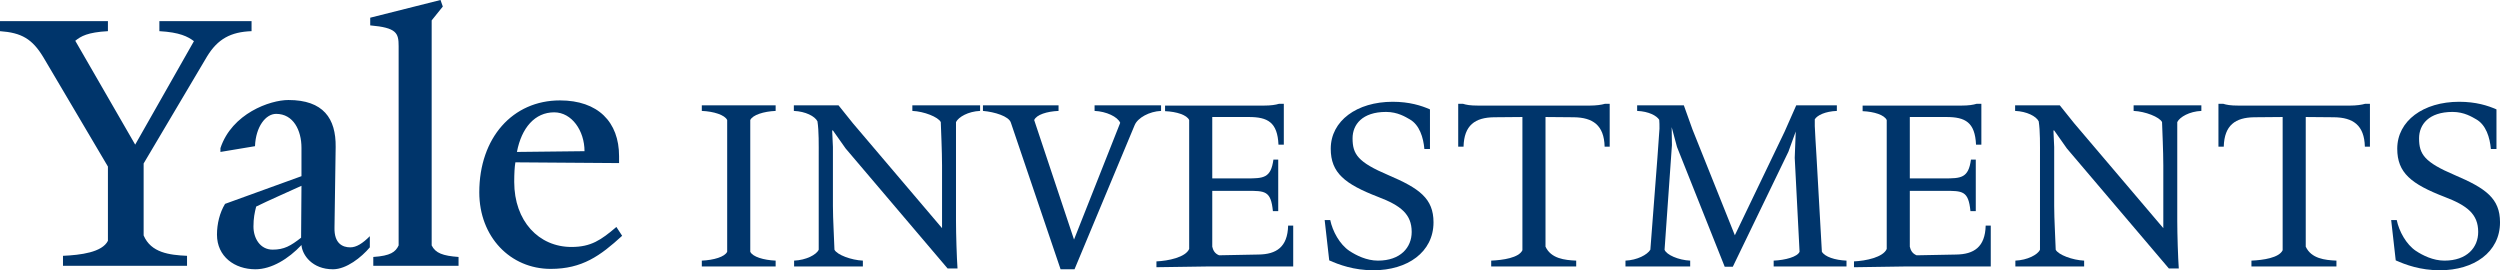 <svg xmlns="http://www.w3.org/2000/svg" width="148" height="16" viewBox="0 0 148 16" fill="none"><g clip-path="url(#clip0_16_14)"><path d="M12.254 3.348L8.503 9.678V13.937C8.935 14.961 10.026 15.098 11.072 15.144V15.736H3.729V15.144C4.774 15.098 6.048 14.939 6.389 14.256V9.86L2.569 3.393C1.91 2.3 1.273 1.936 0 1.845V1.253H6.389V1.845C5.184 1.913 4.797 2.141 4.456 2.414L8.003 8.562L11.481 2.437C11.118 2.164 10.64 1.913 9.435 1.845V1.253H14.892V1.845C13.664 1.89 12.891 2.3 12.254 3.348ZM19.712 15.941C18.484 15.941 17.893 15.098 17.847 14.506C17.074 15.326 16.074 15.941 15.119 15.941C13.891 15.941 12.845 15.189 12.845 13.891C12.845 13.254 13.005 12.593 13.323 12.069L17.847 10.43V8.745C17.847 7.72 17.37 6.741 16.347 6.741C15.733 6.741 15.142 7.492 15.096 8.654L13.05 8.995V8.768C13.732 6.718 15.983 5.921 17.074 5.921C19.143 5.921 19.893 7.014 19.871 8.699L19.802 13.481C19.78 14.415 20.28 14.643 20.735 14.643C21.098 14.643 21.462 14.415 21.894 13.982V14.643C21.394 15.235 20.507 15.941 19.712 15.941ZM15.165 12.229C15.073 12.593 15.005 12.912 15.005 13.413C15.005 14.096 15.392 14.779 16.142 14.779C16.824 14.779 17.211 14.552 17.825 14.073L17.847 10.999C17.256 11.272 15.801 11.91 15.165 12.229ZM22.099 15.736V15.212C23.122 15.144 23.417 14.916 23.599 14.528V2.733C23.599 1.958 23.486 1.64 21.917 1.503V1.048L26.078 0L26.214 0.387L25.555 1.207V14.529C25.782 14.984 26.214 15.144 27.146 15.212V15.736L22.099 15.736ZM32.602 15.918C30.215 15.918 28.374 14.028 28.374 11.386C28.374 8.152 30.352 5.944 33.148 5.944C35.399 5.944 36.649 7.219 36.649 9.246V9.655L30.511 9.61C30.465 9.86 30.442 10.271 30.442 10.771C30.442 13.094 31.898 14.62 33.83 14.62C34.99 14.62 35.581 14.21 36.49 13.436L36.831 13.959C35.535 15.144 34.467 15.918 32.602 15.918ZM32.807 6.65C31.67 6.65 30.875 7.56 30.602 8.995L34.603 8.95C34.603 7.743 33.853 6.65 32.807 6.65Z" fill="#00356B"></path><path d="M148.001 13.161C148.001 14.933 146.454 16 144.441 16C143.284 16 142.398 15.669 141.827 15.414L141.557 13.026H141.887C142.022 13.687 142.443 14.468 143.029 14.858C143.419 15.114 144.035 15.429 144.711 15.429C146.048 15.429 146.709 14.648 146.709 13.732C146.709 12.68 146.063 12.169 144.726 11.659C142.743 10.893 141.917 10.232 141.917 8.804C141.917 7.152 143.464 6.025 145.583 6.025C146.574 6.025 147.28 6.251 147.791 6.476V8.819H147.46C147.4 8.143 147.175 7.392 146.589 7.062C146.349 6.927 145.883 6.626 145.192 6.626C143.78 6.626 143.209 7.377 143.209 8.189C143.209 9.135 143.525 9.601 145.327 10.367C147.16 11.148 148.001 11.749 148.001 13.161Z" fill="#00356B"></path><path d="M140.3 6.145V8.684H140C139.97 7.407 139.294 6.957 138.182 6.942L136.5 6.927V14.603C136.83 15.309 137.626 15.399 138.317 15.429V15.774H133.285V15.429C133.976 15.399 134.922 15.264 135.133 14.813V6.927L133.45 6.942C132.339 6.957 131.678 7.407 131.647 8.684H131.332V6.145H131.617C131.813 6.205 132.023 6.251 132.519 6.251H139.113C139.489 6.251 139.819 6.205 140.015 6.145H140.3Z" fill="#00356B"></path><path d="M130.321 6.235V6.566C129.615 6.596 129.044 6.926 128.894 7.227V13.07C128.894 13.866 128.939 15.264 128.984 15.894H128.398L122.359 8.789L121.608 7.723H121.563L121.608 8.699V12.199C121.608 13.01 121.683 14.152 121.698 14.783C121.849 15.083 122.69 15.399 123.381 15.429V15.774H119.31V15.429C120.016 15.399 120.632 15.083 120.767 14.783V9.315C120.767 8.564 120.782 7.753 120.692 7.182C120.542 6.881 119.986 6.596 119.295 6.566V6.235H121.939L122.795 7.302L128.068 13.506V9.796C128.068 8.969 128.008 7.692 127.993 7.227C127.842 6.926 127.001 6.596 126.31 6.566V6.235H130.321Z" fill="#00356B"></path><path d="M117.853 13.356V15.774H112.865L109.756 15.82V15.474C110.447 15.444 111.483 15.234 111.694 14.738V7.107C111.558 6.806 110.958 6.611 110.267 6.581V6.251H116.11C116.546 6.251 116.816 6.206 117.011 6.146H117.297V8.564H116.981C116.921 7.242 116.35 6.927 115.224 6.927H113.061V10.562H115.089C116.095 10.562 116.531 10.547 116.681 9.45H116.966V12.5H116.651C116.531 11.283 116.185 11.298 115.089 11.298H113.061V14.603C113.106 14.798 113.196 15.008 113.466 15.114L115.81 15.069C116.846 15.053 117.522 14.633 117.552 13.356H117.853Z" fill="#00356B"></path><path d="M109.313 15.429V15.774H105.001V15.429C105.692 15.399 106.413 15.203 106.534 14.903L106.248 9.345L106.308 7.783L105.873 8.984L102.583 15.789H102.102L99.278 8.699L98.963 7.527L98.978 8.594L98.542 14.783C98.647 15.083 99.368 15.399 100.059 15.429V15.774H96.228V15.429C96.919 15.399 97.52 15.083 97.701 14.783L98.121 9.315C98.166 8.759 98.241 7.692 98.241 7.617C98.241 7.422 98.241 7.242 98.226 7.092C98.076 6.851 97.611 6.596 96.919 6.566V6.235H99.683L100.194 7.662L102.703 13.927L105.647 7.798L106.338 6.235H108.742V6.566C108.051 6.596 107.585 6.821 107.435 7.062C107.435 7.182 107.435 7.317 107.435 7.467C107.435 7.617 107.51 8.819 107.54 9.315L107.855 14.903C108.036 15.203 108.622 15.399 109.313 15.429Z" fill="#00356B"></path><path d="M95.294 6.146V8.684H94.994C94.964 7.407 94.288 6.957 93.176 6.942L91.494 6.927V14.603C91.824 15.309 92.62 15.399 93.311 15.429V15.774H88.279V15.429C88.97 15.399 89.916 15.264 90.127 14.813V6.927L88.444 6.942C87.333 6.957 86.672 7.407 86.642 8.684H86.326V6.146H86.612C86.807 6.206 87.017 6.251 87.513 6.251H94.108C94.483 6.251 94.814 6.206 95.009 6.146H95.294Z" fill="#00356B"></path><path d="M84.864 13.161C84.864 14.933 83.317 16 81.304 16C80.147 16 79.261 15.669 78.69 15.414L78.42 13.026H78.75C78.886 13.687 79.306 14.468 79.892 14.858C80.283 15.114 80.898 15.429 81.575 15.429C82.912 15.429 83.572 14.648 83.572 13.732C83.572 12.68 82.927 12.169 81.59 11.659C79.607 10.893 78.78 10.232 78.78 8.804C78.78 7.152 80.328 6.025 82.446 6.025C83.437 6.025 84.143 6.251 84.654 6.476V8.819H84.323C84.263 8.143 84.038 7.392 83.452 7.062C83.212 6.927 82.746 6.626 82.055 6.626C80.643 6.626 80.072 7.377 80.072 8.189C80.072 9.135 80.388 9.601 82.19 10.367C84.023 11.148 84.864 11.749 84.864 13.161Z" fill="#00356B"></path><path d="M76.558 13.356V15.774H71.57L68.461 15.819V15.474C69.152 15.444 70.189 15.234 70.399 14.738V7.107C70.264 6.806 69.663 6.611 68.972 6.581V6.251H74.815C75.251 6.251 75.521 6.205 75.716 6.145H76.002V8.564H75.686C75.626 7.242 75.055 6.927 73.929 6.927H71.766V10.562H73.794C74.8 10.562 75.236 10.547 75.386 9.45H75.671V12.5H75.356C75.236 11.283 74.89 11.298 73.794 11.298H71.766V14.603C71.811 14.798 71.901 15.008 72.171 15.113L74.515 15.068C75.551 15.053 76.227 14.633 76.257 13.356H76.558Z" fill="#00356B"></path><path d="M68.735 6.235V6.566C68.044 6.596 67.353 6.971 67.172 7.407L63.612 15.94H62.786L59.842 7.257C59.722 6.881 58.88 6.626 58.19 6.566V6.235H62.666V6.566C61.975 6.596 61.359 6.791 61.224 7.107L63.582 14.182L66.316 7.272C66.166 6.911 65.49 6.596 64.799 6.566V6.235H68.735Z" fill="#00356B"></path><path d="M58.022 6.235V6.566C57.316 6.596 56.745 6.926 56.595 7.227V13.07C56.595 13.866 56.64 15.264 56.685 15.894H56.099L50.061 8.789L49.309 7.723H49.264L49.309 8.699V12.199C49.309 13.01 49.385 14.152 49.4 14.783C49.55 15.083 50.391 15.399 51.082 15.429V15.774H47.011V15.429C47.717 15.399 48.333 15.083 48.468 14.783V9.315C48.468 8.564 48.483 7.753 48.393 7.182C48.243 6.881 47.687 6.596 46.996 6.566V6.235H49.64L50.496 7.302L55.769 13.506V9.796C55.769 8.969 55.709 7.692 55.694 7.227C55.544 6.926 54.702 6.596 54.011 6.566V6.235H58.022Z" fill="#00356B"></path><path d="M45.918 15.429V15.774H41.547V15.429C42.253 15.399 42.914 15.203 43.049 14.903V7.107C42.914 6.806 42.253 6.596 41.547 6.566V6.235H45.918V6.566C45.212 6.596 44.551 6.806 44.416 7.107V14.903C44.551 15.203 45.212 15.399 45.918 15.429Z" fill="#00356B"></path></g><defs><clipPath id="clip0_16_14"><rect width="148" height="16" fill="white"></rect></clipPath></defs></svg>
